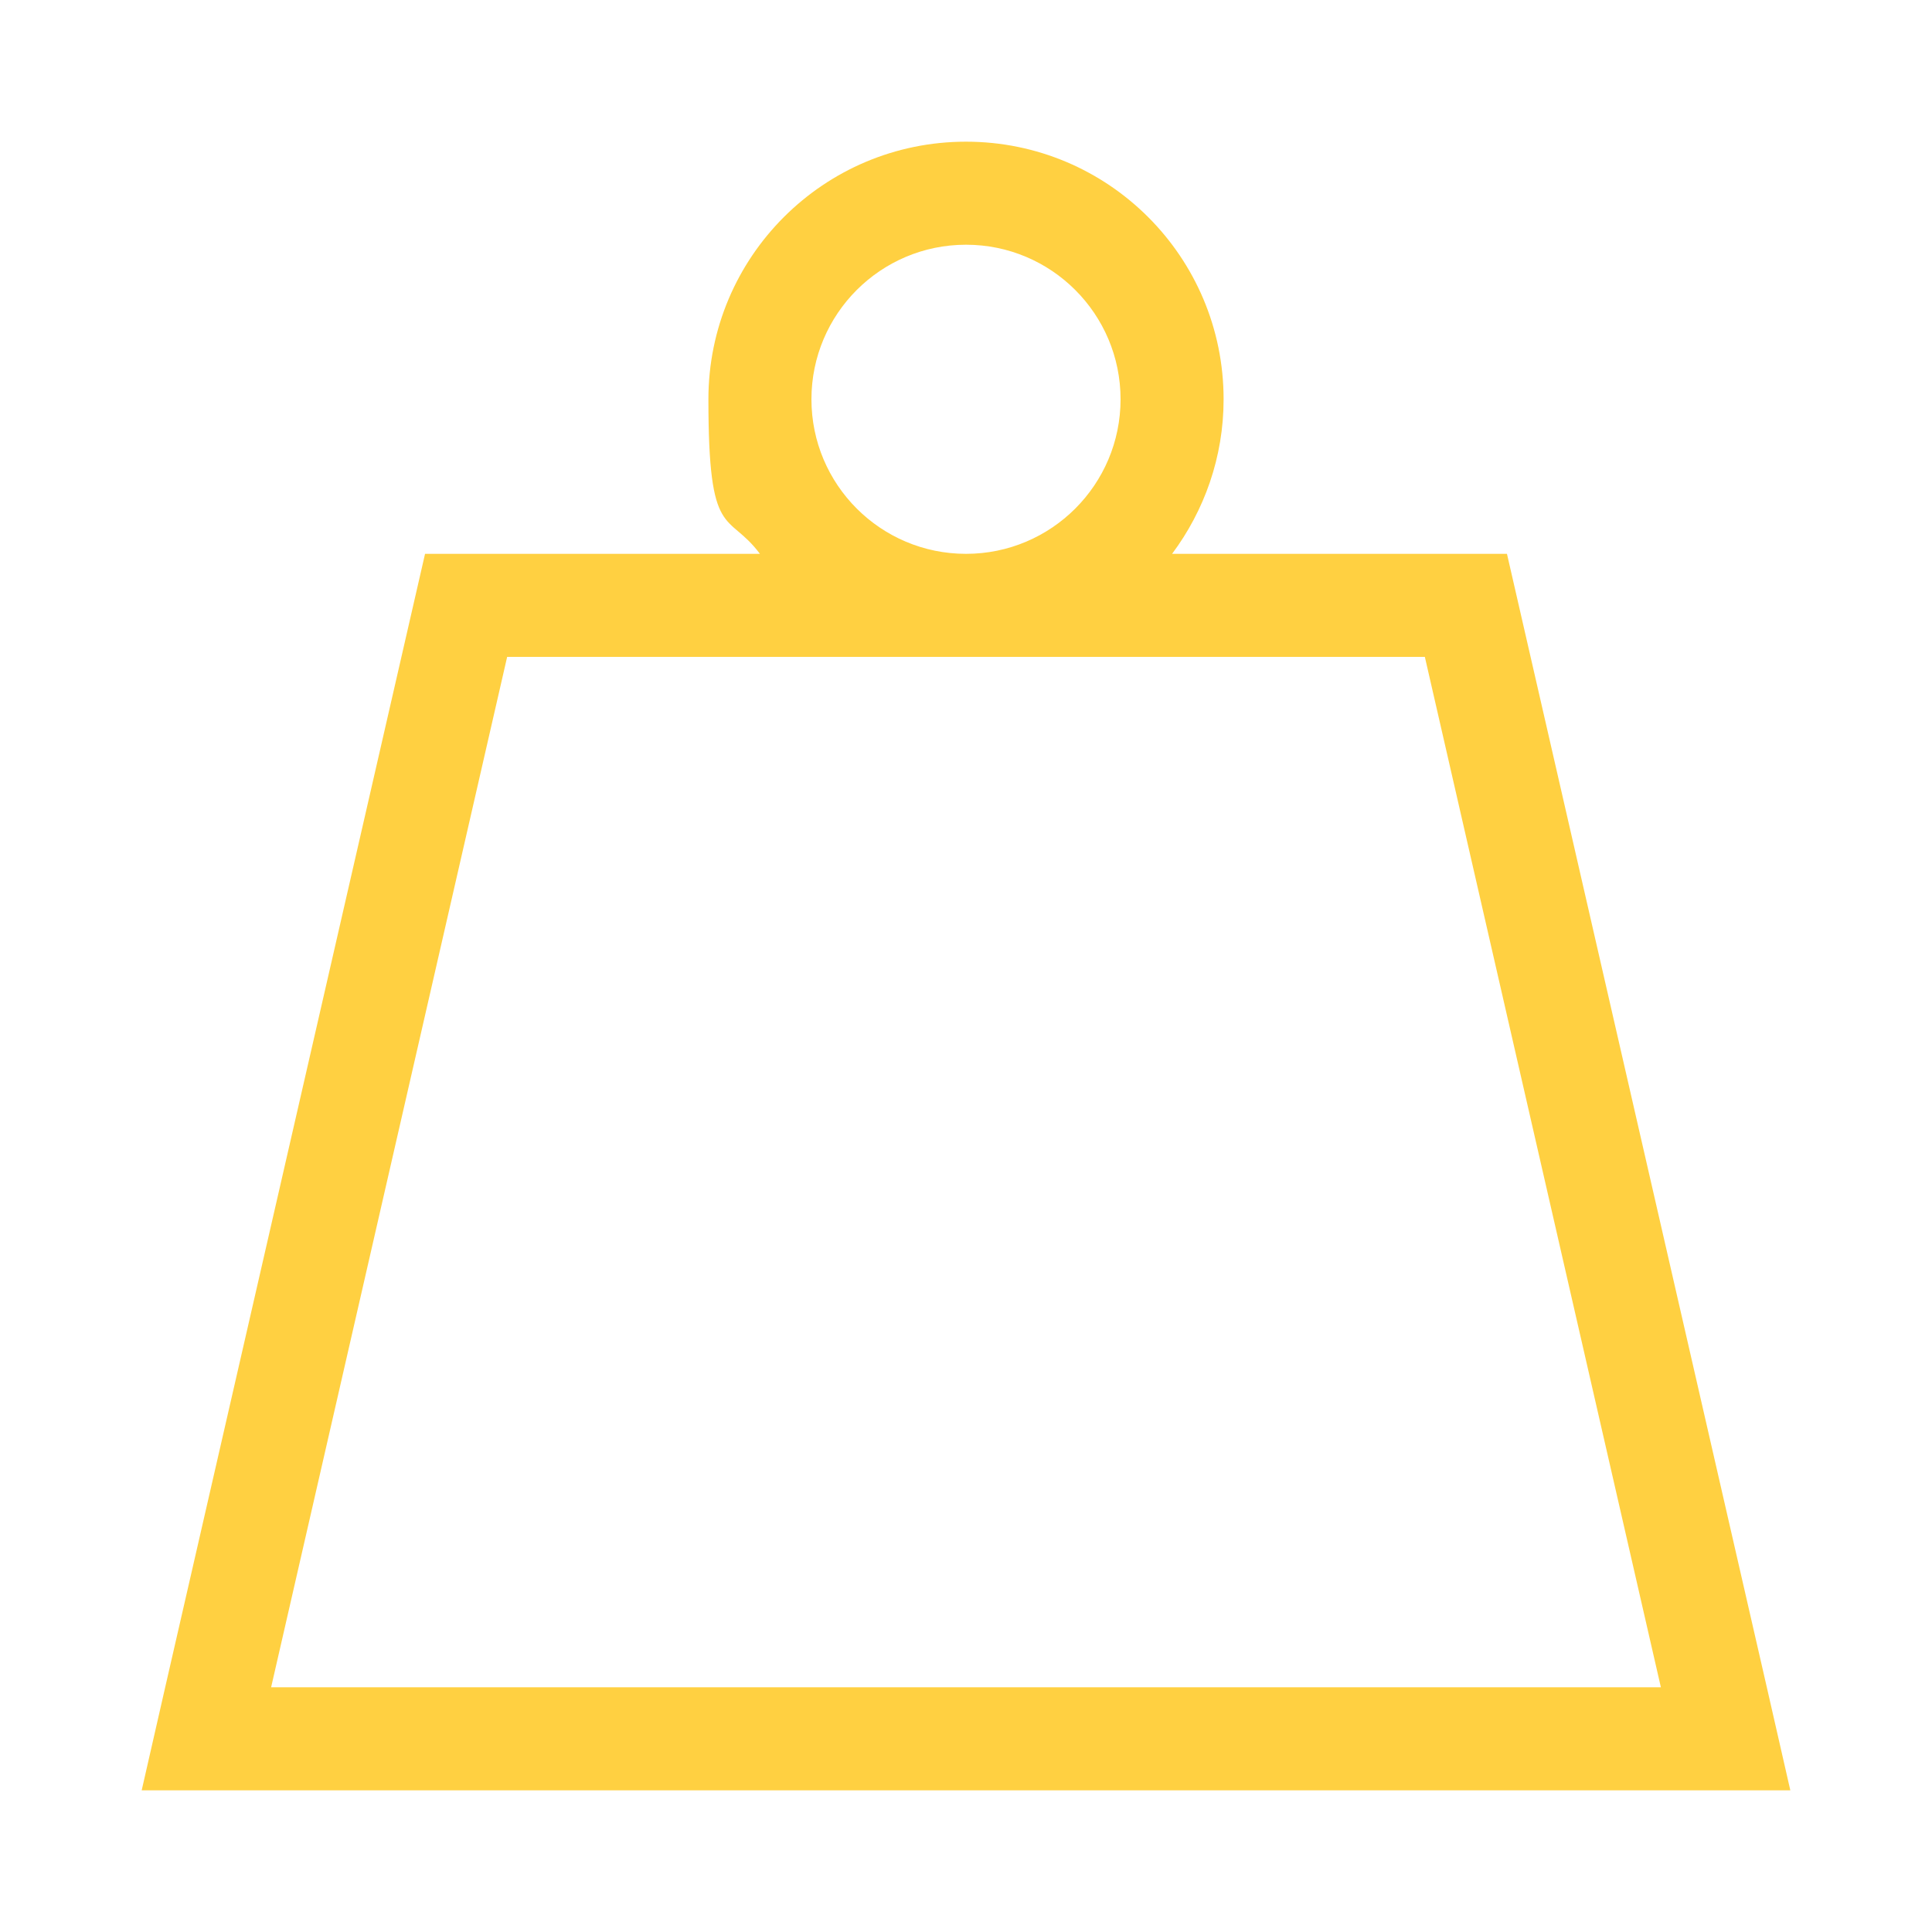 <?xml version="1.0" encoding="UTF-8"?>
<svg id="Layer_1" data-name="Layer 1" xmlns="http://www.w3.org/2000/svg" version="1.1" viewBox="0 0 600 600">
  <defs>
    <style>
      .cls-1 {
        fill: #ffd041;
        stroke-width: 0px;
      }
    </style>
  </defs>
  <path class="cls-1" d="M252,124c0-26.5,21.5-48,48-48s48,21.5,48,48-21.5,48-48,48-48-21.5-48-48ZM364,172c10-13.4,16-30,16-48,0-44.2-35.8-80-80-80s-80,35.8-80,80,6,34.6,16,48h-104l-80.7,352-7.3,32h512l-7.3-32-80.7-352h-104ZM300,204h142.5l73.3,320H84.2l73.3-320h142.5Z"/>
</svg>